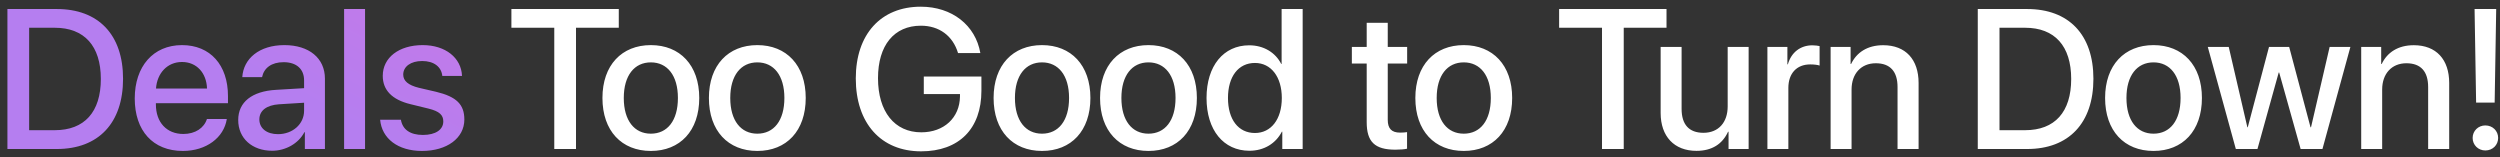 <svg width="302" height="19" viewBox="0 0 302 19" fill="none" xmlns="http://www.w3.org/2000/svg">
<rect x="0" y="0" width="302" height="19" fill="#333333" stroke="none"/>
<path d="M0.896 1.09H6.861C11.888 1.09 14.865 4.184 14.865 9.516C14.865 14.859 11.9 18 6.861 18H0.896V1.09ZM3.521 3.352V15.727H6.615C10.201 15.727 12.181 13.535 12.181 9.539C12.181 5.555 10.189 3.352 6.615 3.352H3.521ZM21.984 7.488C20.215 7.488 18.973 8.836 18.844 10.699H25.008C24.949 8.812 23.754 7.488 21.984 7.488ZM24.996 14.379H27.398C27.047 16.629 24.914 18.234 22.09 18.234C18.469 18.234 16.277 15.785 16.277 11.895C16.277 8.027 18.504 5.449 21.984 5.449C25.406 5.449 27.539 7.863 27.539 11.602V12.469H18.832V12.621C18.832 14.766 20.121 16.184 22.148 16.184C23.59 16.184 24.656 15.457 24.996 14.379ZM33.58 16.207C35.35 16.207 36.733 14.988 36.733 13.383V12.41L33.697 12.598C32.186 12.703 31.33 13.371 31.33 14.426C31.33 15.504 32.221 16.207 33.58 16.207ZM32.877 18.211C30.463 18.211 28.776 16.711 28.776 14.496C28.776 12.34 30.428 11.016 33.358 10.852L36.733 10.652V9.703C36.733 8.332 35.807 7.512 34.26 7.512C32.795 7.512 31.881 8.215 31.658 9.316H29.268C29.408 7.09 31.307 5.449 34.354 5.449C37.342 5.449 39.252 7.031 39.252 9.504V18H36.826V15.973H36.768C36.053 17.344 34.494 18.211 32.877 18.211ZM41.567 18V1.09H44.098V18H41.567ZM46.237 9.164C46.237 6.961 48.182 5.449 51.065 5.449C53.807 5.449 55.729 6.984 55.811 9.176H53.432C53.315 8.062 52.413 7.371 50.995 7.371C49.624 7.371 48.71 8.039 48.71 9.012C48.71 9.773 49.319 10.289 50.596 10.605L52.671 11.086C55.155 11.684 56.093 12.621 56.093 14.438C56.093 16.688 53.995 18.234 50.971 18.234C48.053 18.234 46.12 16.723 45.921 14.461H48.428C48.628 15.645 49.542 16.301 51.089 16.301C52.612 16.301 53.55 15.668 53.55 14.672C53.55 13.887 53.081 13.453 51.792 13.125L49.589 12.586C47.362 12.047 46.237 10.887 46.237 9.164Z" fill="url(#paint0_linear_172_889)"/>
<path d="M69.581 18H66.956V3.352H61.777V1.09H74.749V3.352H69.581V18ZM78.623 18.234C75.095 18.234 72.775 15.809 72.775 11.836C72.775 7.875 75.107 5.449 78.623 5.449C82.138 5.449 84.47 7.875 84.47 11.836C84.47 15.809 82.15 18.234 78.623 18.234ZM78.623 16.148C80.615 16.148 81.892 14.578 81.892 11.836C81.892 9.105 80.603 7.535 78.623 7.535C76.642 7.535 75.353 9.105 75.353 11.836C75.353 14.578 76.642 16.148 78.623 16.148ZM91.484 18.234C87.957 18.234 85.636 15.809 85.636 11.836C85.636 7.875 87.968 5.449 91.484 5.449C95 5.449 97.332 7.875 97.332 11.836C97.332 15.809 95.011 18.234 91.484 18.234ZM91.484 16.148C93.476 16.148 94.754 14.578 94.754 11.836C94.754 9.105 93.465 7.535 91.484 7.535C89.504 7.535 88.215 9.105 88.215 11.836C88.215 14.578 89.504 16.148 91.484 16.148ZM118.555 10.969C118.555 15.551 115.848 18.281 111.266 18.281C106.426 18.281 103.379 14.895 103.379 9.469C103.379 4.137 106.414 0.809 111.231 0.809C114.992 0.809 117.84 3.035 118.426 6.41H115.731C115.098 4.312 113.445 3.105 111.242 3.105C108.008 3.105 106.063 5.473 106.063 9.445C106.063 13.488 108.067 15.984 111.289 15.984C114.031 15.984 115.93 14.227 115.965 11.66V11.367H111.594V9.246H118.555V10.969ZM125.873 18.234C122.346 18.234 120.026 15.809 120.026 11.836C120.026 7.875 122.358 5.449 125.873 5.449C129.389 5.449 131.721 7.875 131.721 11.836C131.721 15.809 129.401 18.234 125.873 18.234ZM125.873 16.148C127.866 16.148 129.143 14.578 129.143 11.836C129.143 9.105 127.854 7.535 125.873 7.535C123.893 7.535 122.604 9.105 122.604 11.836C122.604 14.578 123.893 16.148 125.873 16.148ZM138.735 18.234C135.208 18.234 132.887 15.809 132.887 11.836C132.887 7.875 135.219 5.449 138.735 5.449C142.251 5.449 144.583 7.875 144.583 11.836C144.583 15.809 142.262 18.234 138.735 18.234ZM138.735 16.148C140.727 16.148 142.005 14.578 142.005 11.836C142.005 9.105 140.715 7.535 138.735 7.535C136.755 7.535 135.465 9.105 135.465 11.836C135.465 14.578 136.755 16.148 138.735 16.148ZM150.929 18.211C147.811 18.211 145.749 15.727 145.749 11.836C145.749 7.945 147.811 5.473 150.905 5.473C152.675 5.473 154.081 6.363 154.772 7.723H154.819V1.09H157.362V18H154.901V15.902H154.854C154.128 17.309 152.722 18.211 150.929 18.211ZM151.597 7.605C149.593 7.605 148.339 9.246 148.339 11.836C148.339 14.438 149.593 16.066 151.597 16.066C153.542 16.066 154.843 14.414 154.843 11.836C154.843 9.281 153.542 7.605 151.597 7.605ZM165.097 2.754H167.64V5.672H169.984V7.676H167.64V14.473C167.64 15.539 168.109 16.02 169.14 16.02C169.398 16.02 169.808 15.996 169.972 15.961V17.965C169.691 18.035 169.128 18.082 168.566 18.082C166.07 18.082 165.097 17.133 165.097 14.754V7.676H163.304V5.672H165.097V2.754ZM176.822 18.234C173.295 18.234 170.974 15.809 170.974 11.836C170.974 7.875 173.306 5.449 176.822 5.449C180.338 5.449 182.67 7.875 182.67 11.836C182.67 15.809 180.349 18.234 176.822 18.234ZM176.822 16.148C178.814 16.148 180.091 14.578 180.091 11.836C180.091 9.105 178.802 7.535 176.822 7.535C174.841 7.535 173.552 9.105 173.552 11.836C173.552 14.578 174.841 16.148 176.822 16.148ZM196.147 18H193.522V3.352H188.342V1.09H201.315V3.352H196.147V18ZM211.235 5.672V18H208.809V15.914H208.75C208.071 17.391 206.817 18.223 204.93 18.223C202.246 18.223 200.606 16.477 200.606 13.652V5.672H203.137V13.16C203.137 15.035 204.028 16.043 205.774 16.043C207.602 16.043 208.703 14.777 208.703 12.855V5.672H211.235ZM213.503 18V5.672H215.917V7.77H215.975C216.385 6.328 217.487 5.473 218.94 5.473C219.303 5.473 219.62 5.531 219.807 5.566V7.922C219.608 7.84 219.163 7.781 218.67 7.781C217.042 7.781 216.034 8.871 216.034 10.617V18H213.503ZM221.138 18V5.672H223.552V7.734H223.61C224.278 6.328 225.591 5.461 227.489 5.461C230.208 5.461 231.766 7.195 231.766 10.02V18H229.223V10.512C229.223 8.66 228.356 7.641 226.598 7.641C224.817 7.641 223.669 8.906 223.669 10.816V18H221.138ZM238.915 1.09H244.88C249.908 1.09 252.884 4.184 252.884 9.516C252.884 14.859 249.919 18 244.88 18H238.915V1.09ZM241.54 3.352V15.727H244.634C248.22 15.727 250.2 13.535 250.2 9.539C250.2 5.555 248.208 3.352 244.634 3.352H241.54ZM260.144 18.234C256.617 18.234 254.296 15.809 254.296 11.836C254.296 7.875 256.628 5.449 260.144 5.449C263.66 5.449 265.992 7.875 265.992 11.836C265.992 15.809 263.671 18.234 260.144 18.234ZM260.144 16.148C262.136 16.148 263.414 14.578 263.414 11.836C263.414 9.105 262.125 7.535 260.144 7.535C258.164 7.535 256.875 9.105 256.875 11.836C256.875 14.578 258.164 16.148 260.144 16.148ZM283.927 5.672L280.552 18H277.916L275.326 8.766H275.267L272.701 18H270.088L266.701 5.672H269.232L271.482 15.375H271.529L274.095 5.672H276.533L279.111 15.375H279.17L281.42 5.672H283.927ZM285.234 18V5.672H287.648V7.734H287.707C288.375 6.328 289.688 5.461 291.586 5.461C294.305 5.461 295.863 7.195 295.863 10.02V18H293.32V10.512C293.32 8.66 292.453 7.641 290.695 7.641C288.914 7.641 287.766 8.906 287.766 10.816V18H285.234ZM298.928 1.09H301.541L301.354 12.398H299.115L298.928 1.09ZM300.229 18.176C299.373 18.176 298.694 17.52 298.694 16.664C298.694 15.809 299.373 15.152 300.229 15.152C301.108 15.152 301.776 15.809 301.776 16.664C301.776 17.52 301.108 18.176 300.229 18.176Z" fill="white"/>
<defs>
<linearGradient id="paint0_linear_172_889" x1="37.251" y1="12.143" x2="98.388" y2="-99.038" gradientUnits="userSpaceOnUse">
<stop stop-color="#B57EF0"/>
<stop offset="0.5" stop-color="#E66ED4"/>
<stop offset="1" stop-color="#F1A265"/>
</linearGradient>
</defs>
</svg>
